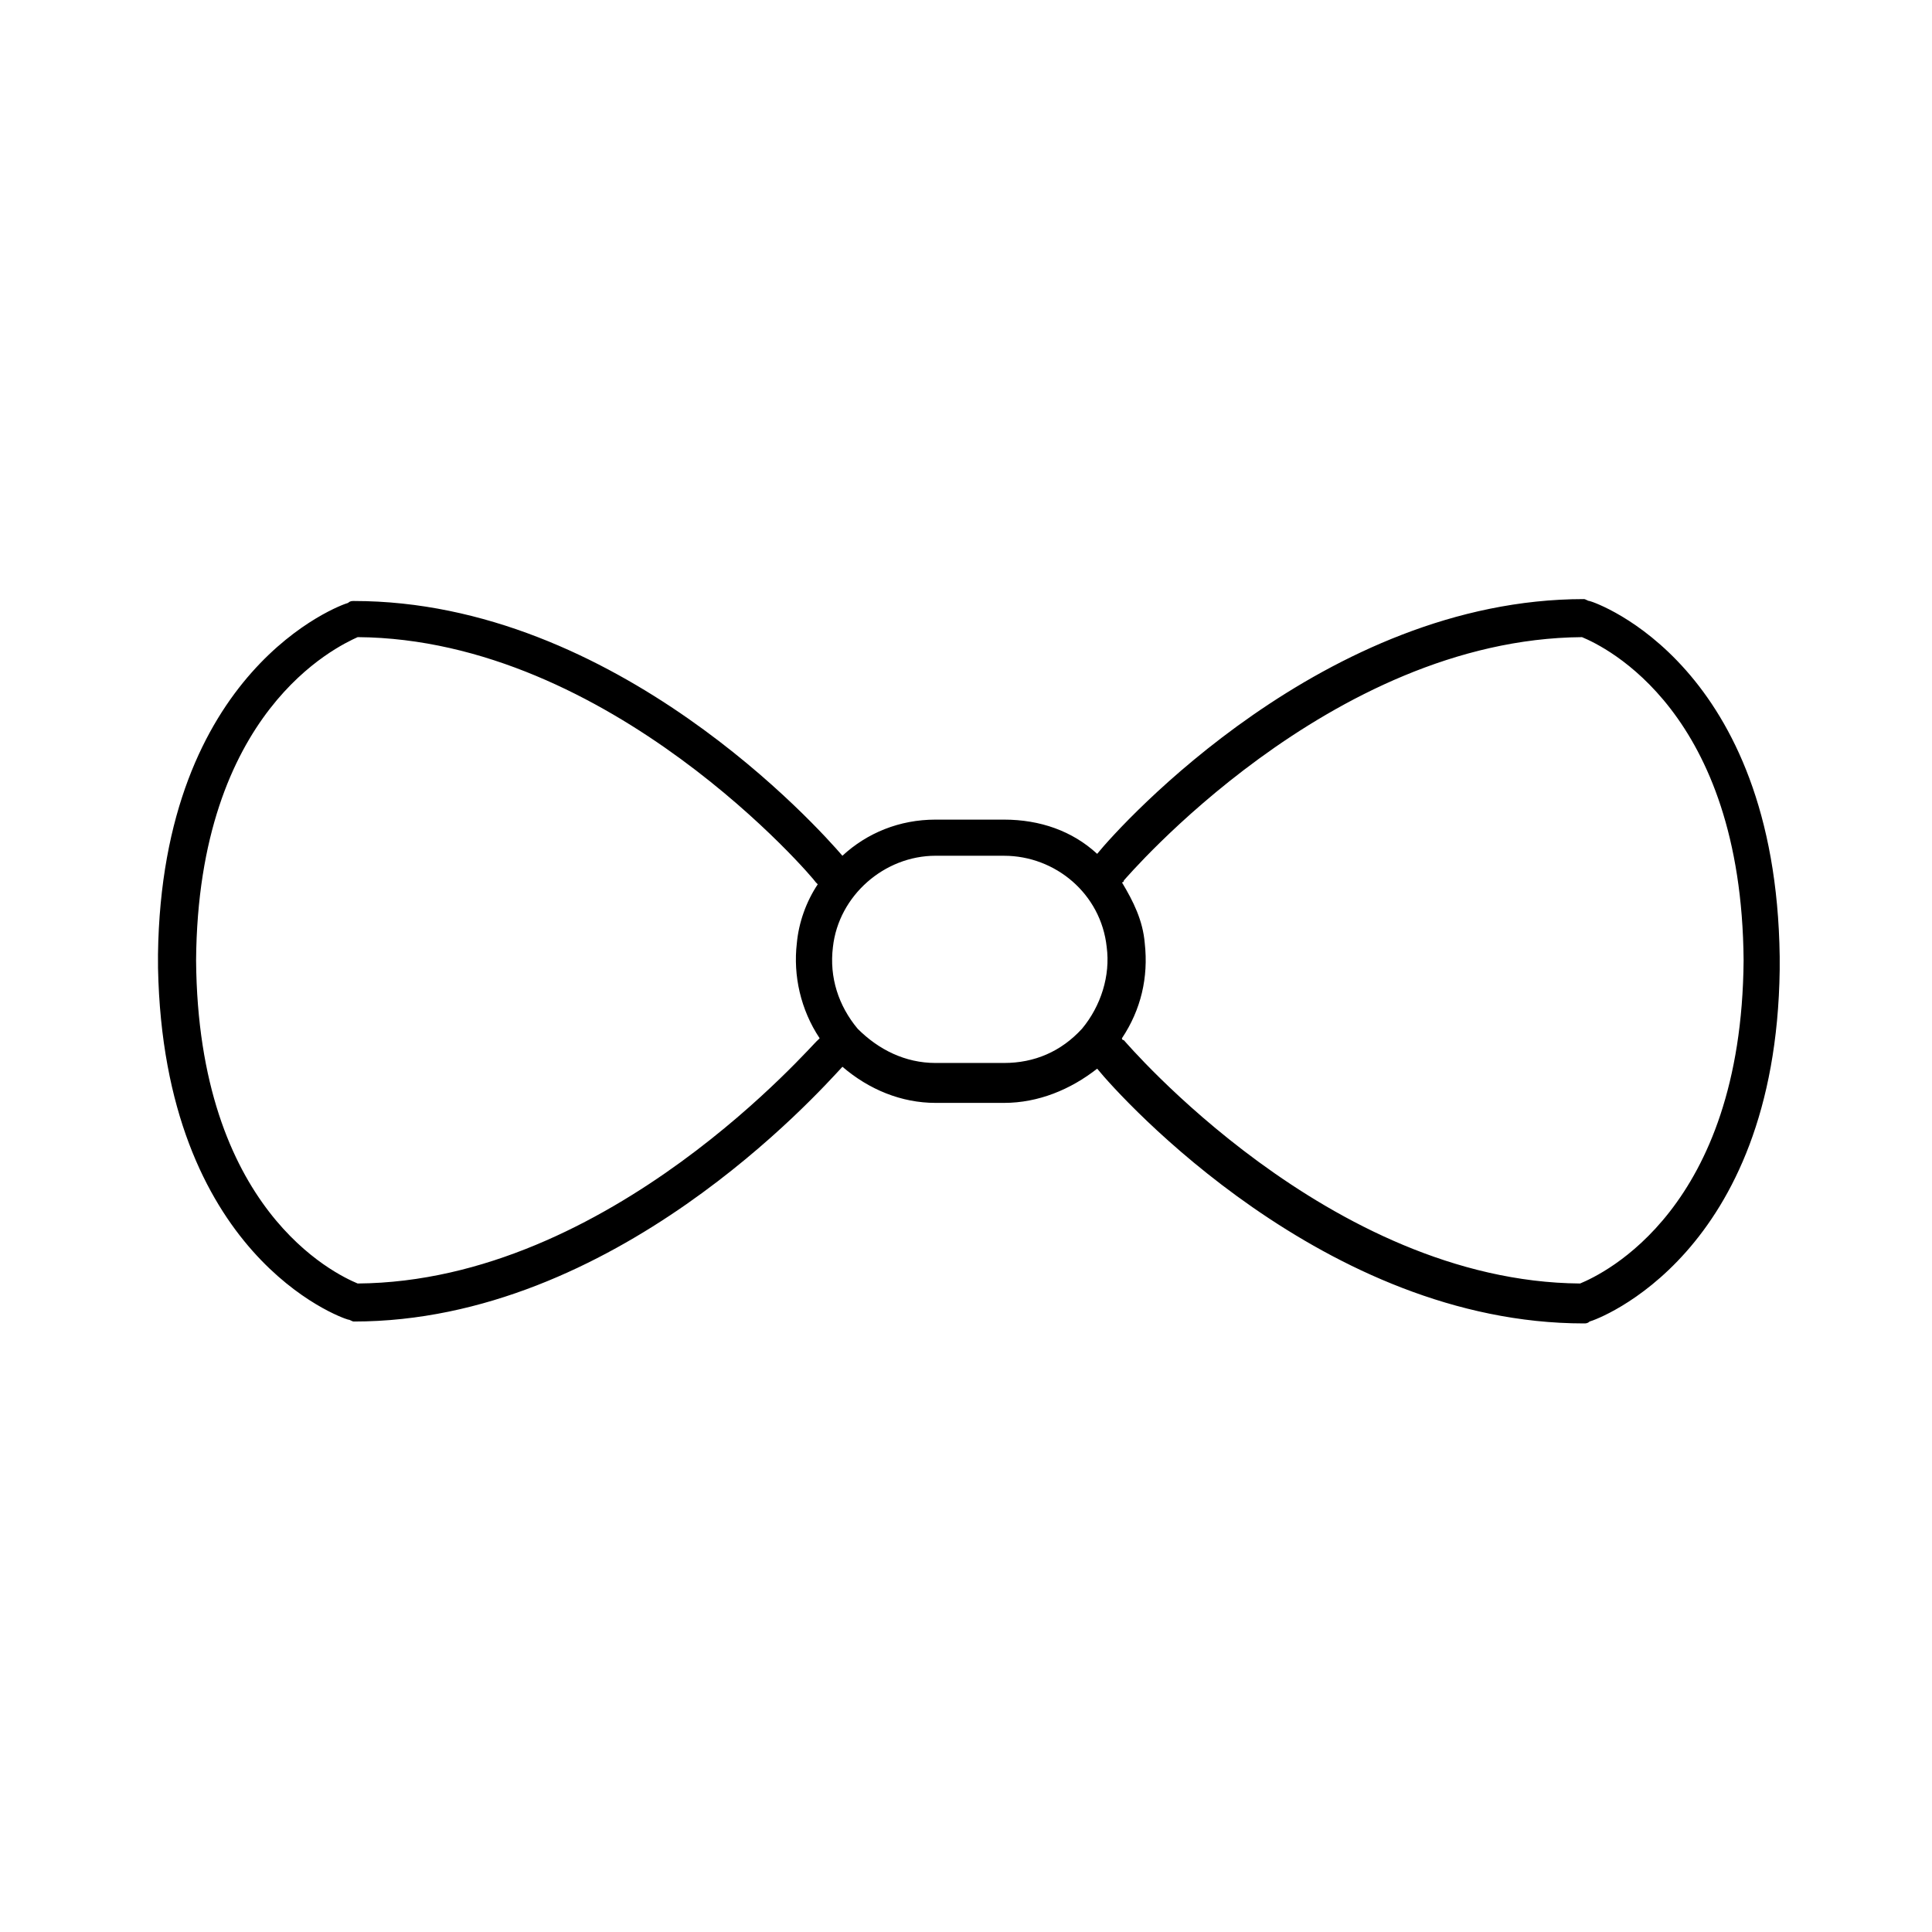<?xml version="1.0" encoding="UTF-8"?>
<!-- Uploaded to: SVG Repo, www.svgrepo.com, Generator: SVG Repo Mixer Tools -->
<svg fill="#000000" width="800px" height="800px" version="1.1" viewBox="144 144 512 512" xmlns="http://www.w3.org/2000/svg">
 <path d="m565.25 303.27c-0.504 0-1.008-0.504-1.512-0.504-68.52 0-122.43 59.449-128.98 67.512-6.551-6.047-15.113-9.07-24.688-9.07h-18.137c-9.574 0-18.137 3.527-24.688 9.574-6.047-7.055-59.953-67.512-129.48-67.512-0.504 0-1.008 0-1.512 0.504-2.016 0.504-49.375 17.633-50.383 93.203v0.504l0.008 2.523v0.504c1.512 76.074 48.367 92.699 50.383 93.203 0.504 0 1.008 0.504 1.512 0.504 69.023 0 122.93-60.457 129.48-67.512 7.055 6.047 15.617 9.574 24.688 9.574h18.133c9.07 0 17.633-3.527 24.688-9.07 6.551 8.062 60.457 67.512 128.98 67.512 0.504 0 1.008 0 1.512-0.504 2.016-0.504 49.375-17.633 50.383-93.203v-0.504-2.519-0.504c-1.012-77.082-48.371-93.711-50.387-94.215zm-326.46 180.87c-6.047-2.519-42.32-19.648-42.824-85.648 0.504-66 37.281-83.129 42.824-85.648 67.004 0.508 120.91 63.988 121.42 64.996 0 0 0.504 0.504 0.504 0.504-3.023 4.535-5.039 10.078-5.543 15.617-1.008 8.566 1.008 17.633 6.047 25.191 0 0-0.504 0.504-0.504 0.504-1.008 0.504-54.918 63.984-121.92 64.484zm171.29-58.441h-18.137c-8.062 0-15.113-3.527-20.656-9.07-5.039-6.047-7.559-13.602-6.551-21.664 1.512-13.602 13.602-24.184 27.207-24.184l18.137 0.004c13.602 0 25.695 10.078 27.207 24.184 1.008 7.559-1.512 15.617-6.551 21.664-5.543 6.047-12.594 9.066-20.656 9.066zm152.66 58.441c-66.504-0.5-120.41-63.98-120.91-64.484 0 0-0.504 0-0.504-0.504 5.039-7.559 7.055-16.121 6.047-25.191-0.504-6.047-3.023-11.082-6.047-16.121 0 0 0.504 0 0.504-0.504 0.504-0.504 54.41-63.984 121.42-64.488 6.047 2.519 42.32 19.648 42.824 85.648-0.504 65.996-37.285 83.129-43.328 85.645z"/>
</svg>
